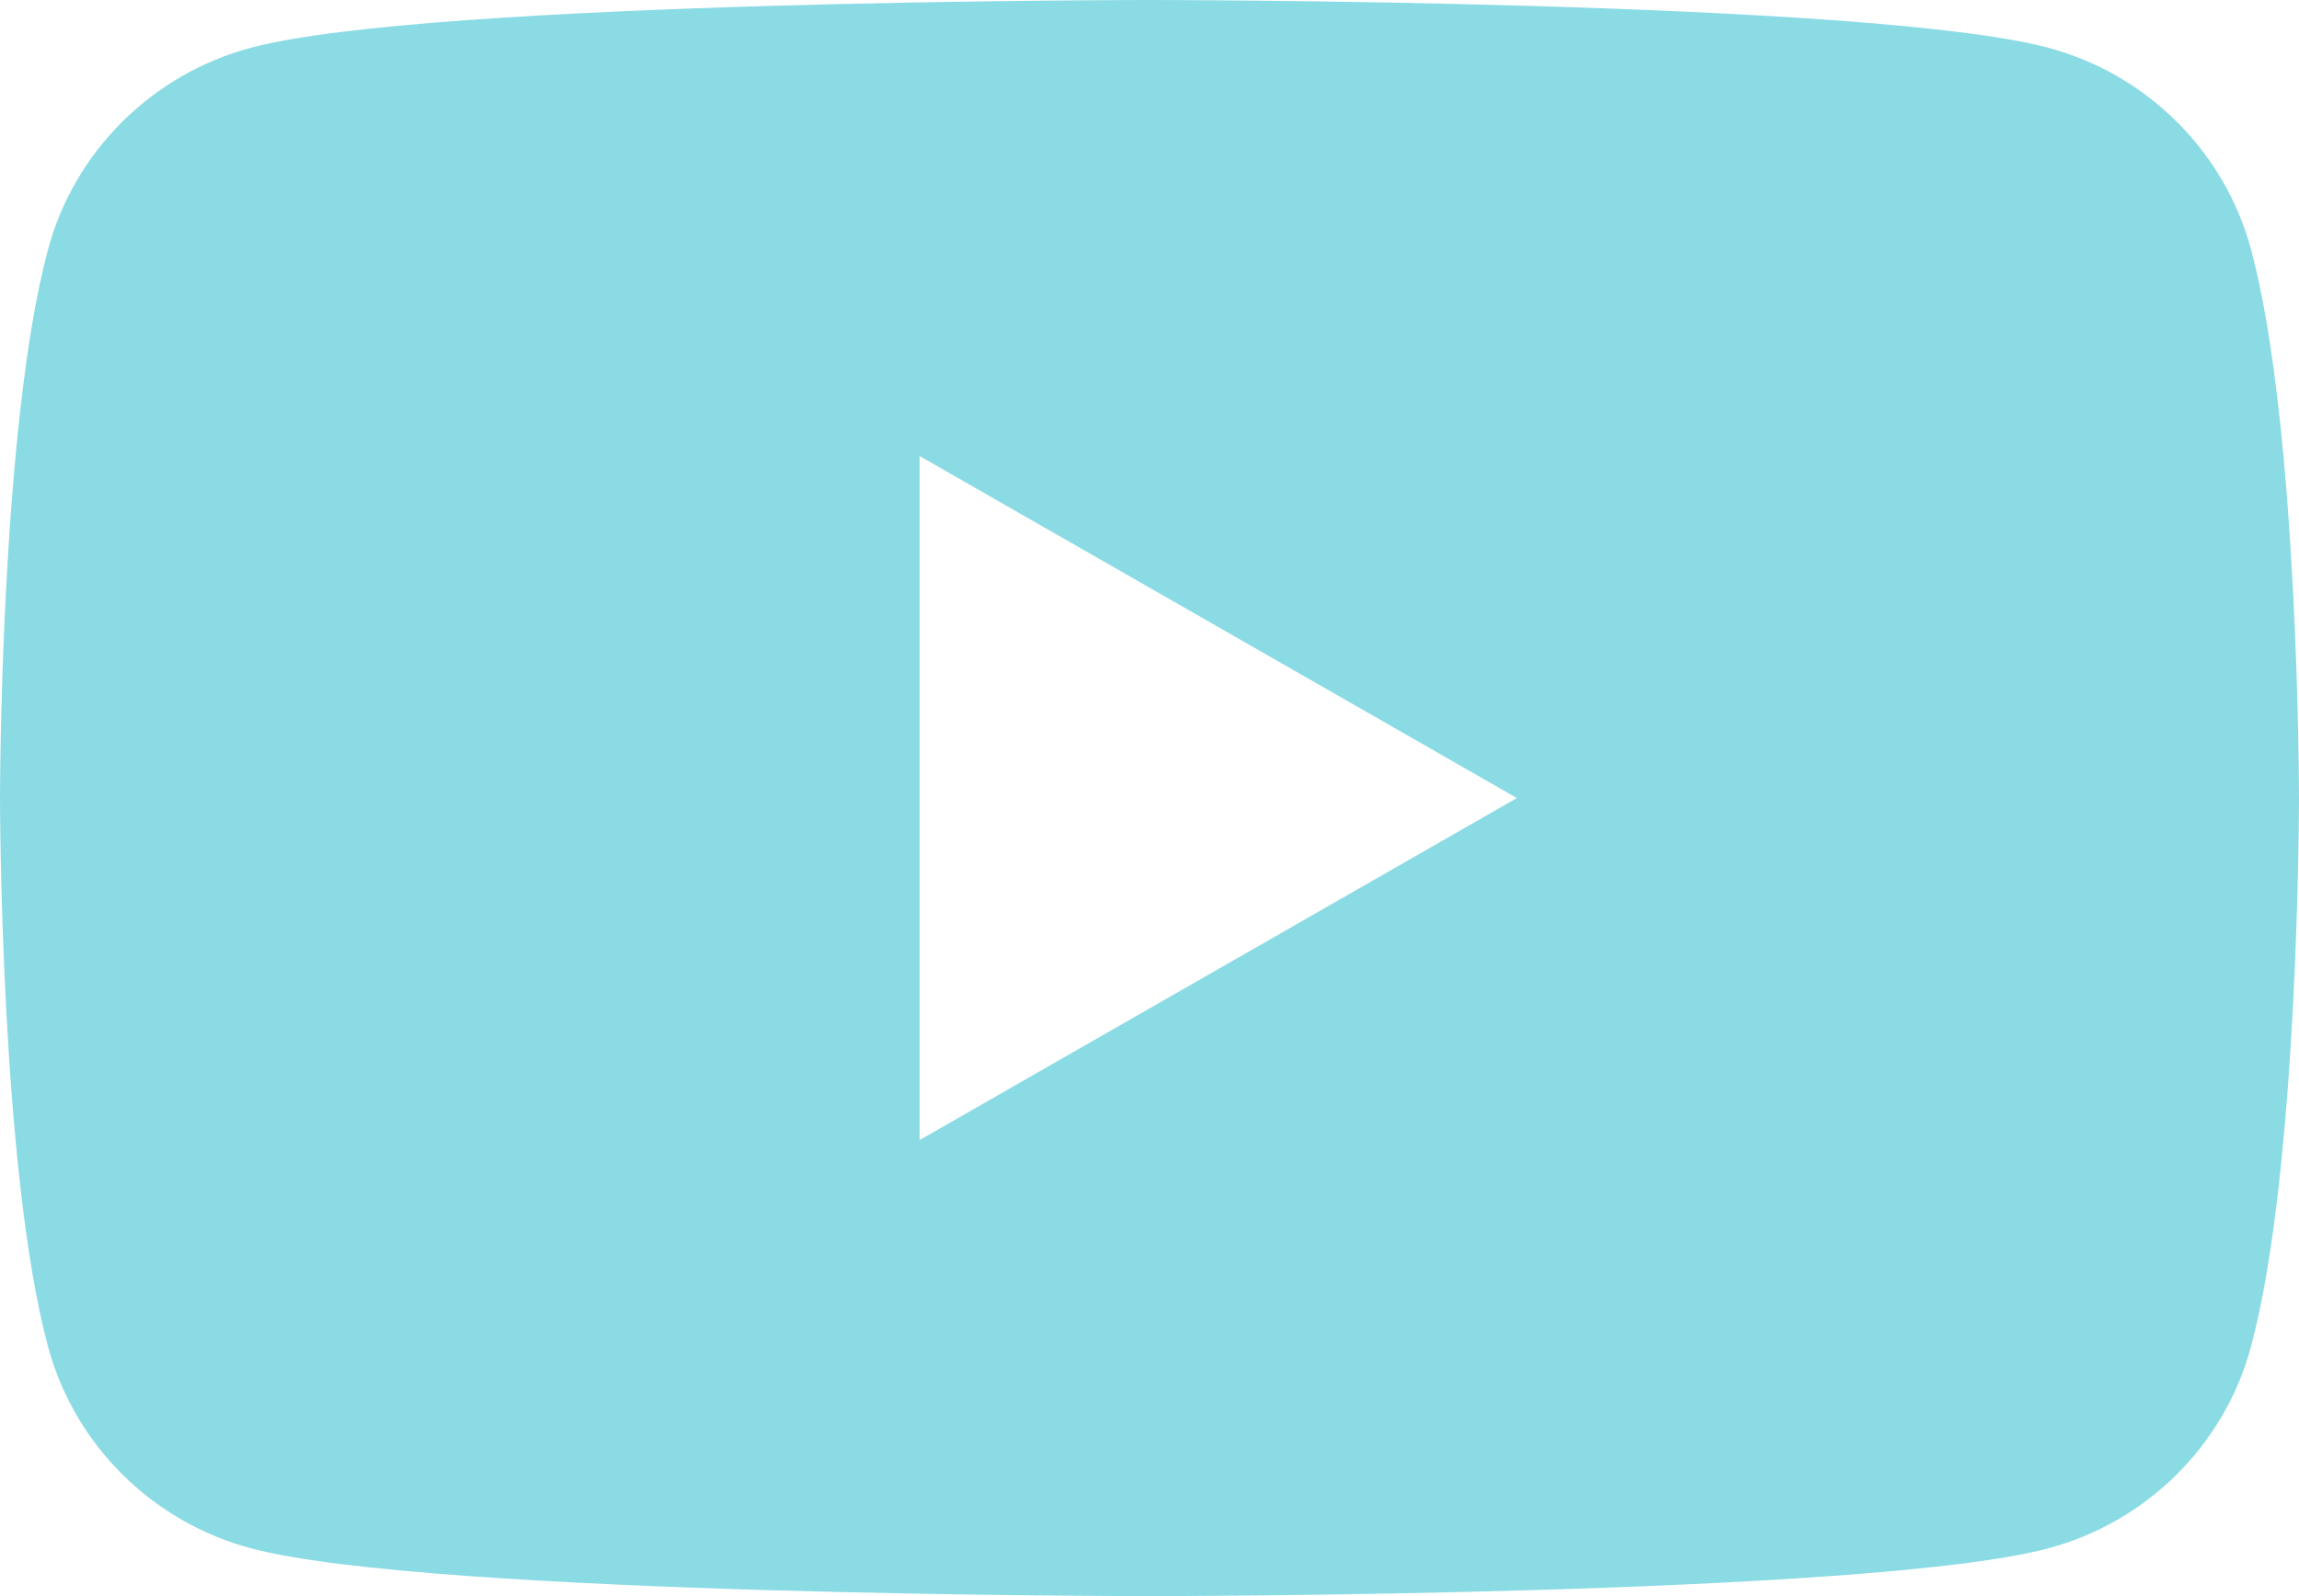 <?xml version="1.0" encoding="UTF-8"?> <svg xmlns="http://www.w3.org/2000/svg" width="36" height="25" viewBox="0 0 36 25" fill="none"> <path d="M35.248 3.904C34.834 2.368 33.615 1.157 32.066 0.746C29.257 0 18 0 18 0C18 0 6.743 0 3.936 0.746C2.387 1.157 1.167 2.367 0.753 3.904C0 6.69 0 12.5 0 12.5C0 12.5 0 18.312 0.753 21.095C1.167 22.633 2.387 23.843 3.936 24.253C6.743 25 18 25 18 25C18 25 29.256 25 32.065 24.254C33.614 23.844 34.834 22.634 35.247 21.096C36 18.312 36 12.5 36 12.5C36 12.5 36 6.69 35.248 3.904ZM14.4 17.857V7.143L23.753 12.5L14.4 17.857Z" fill="#8BDBE4"></path> </svg> 